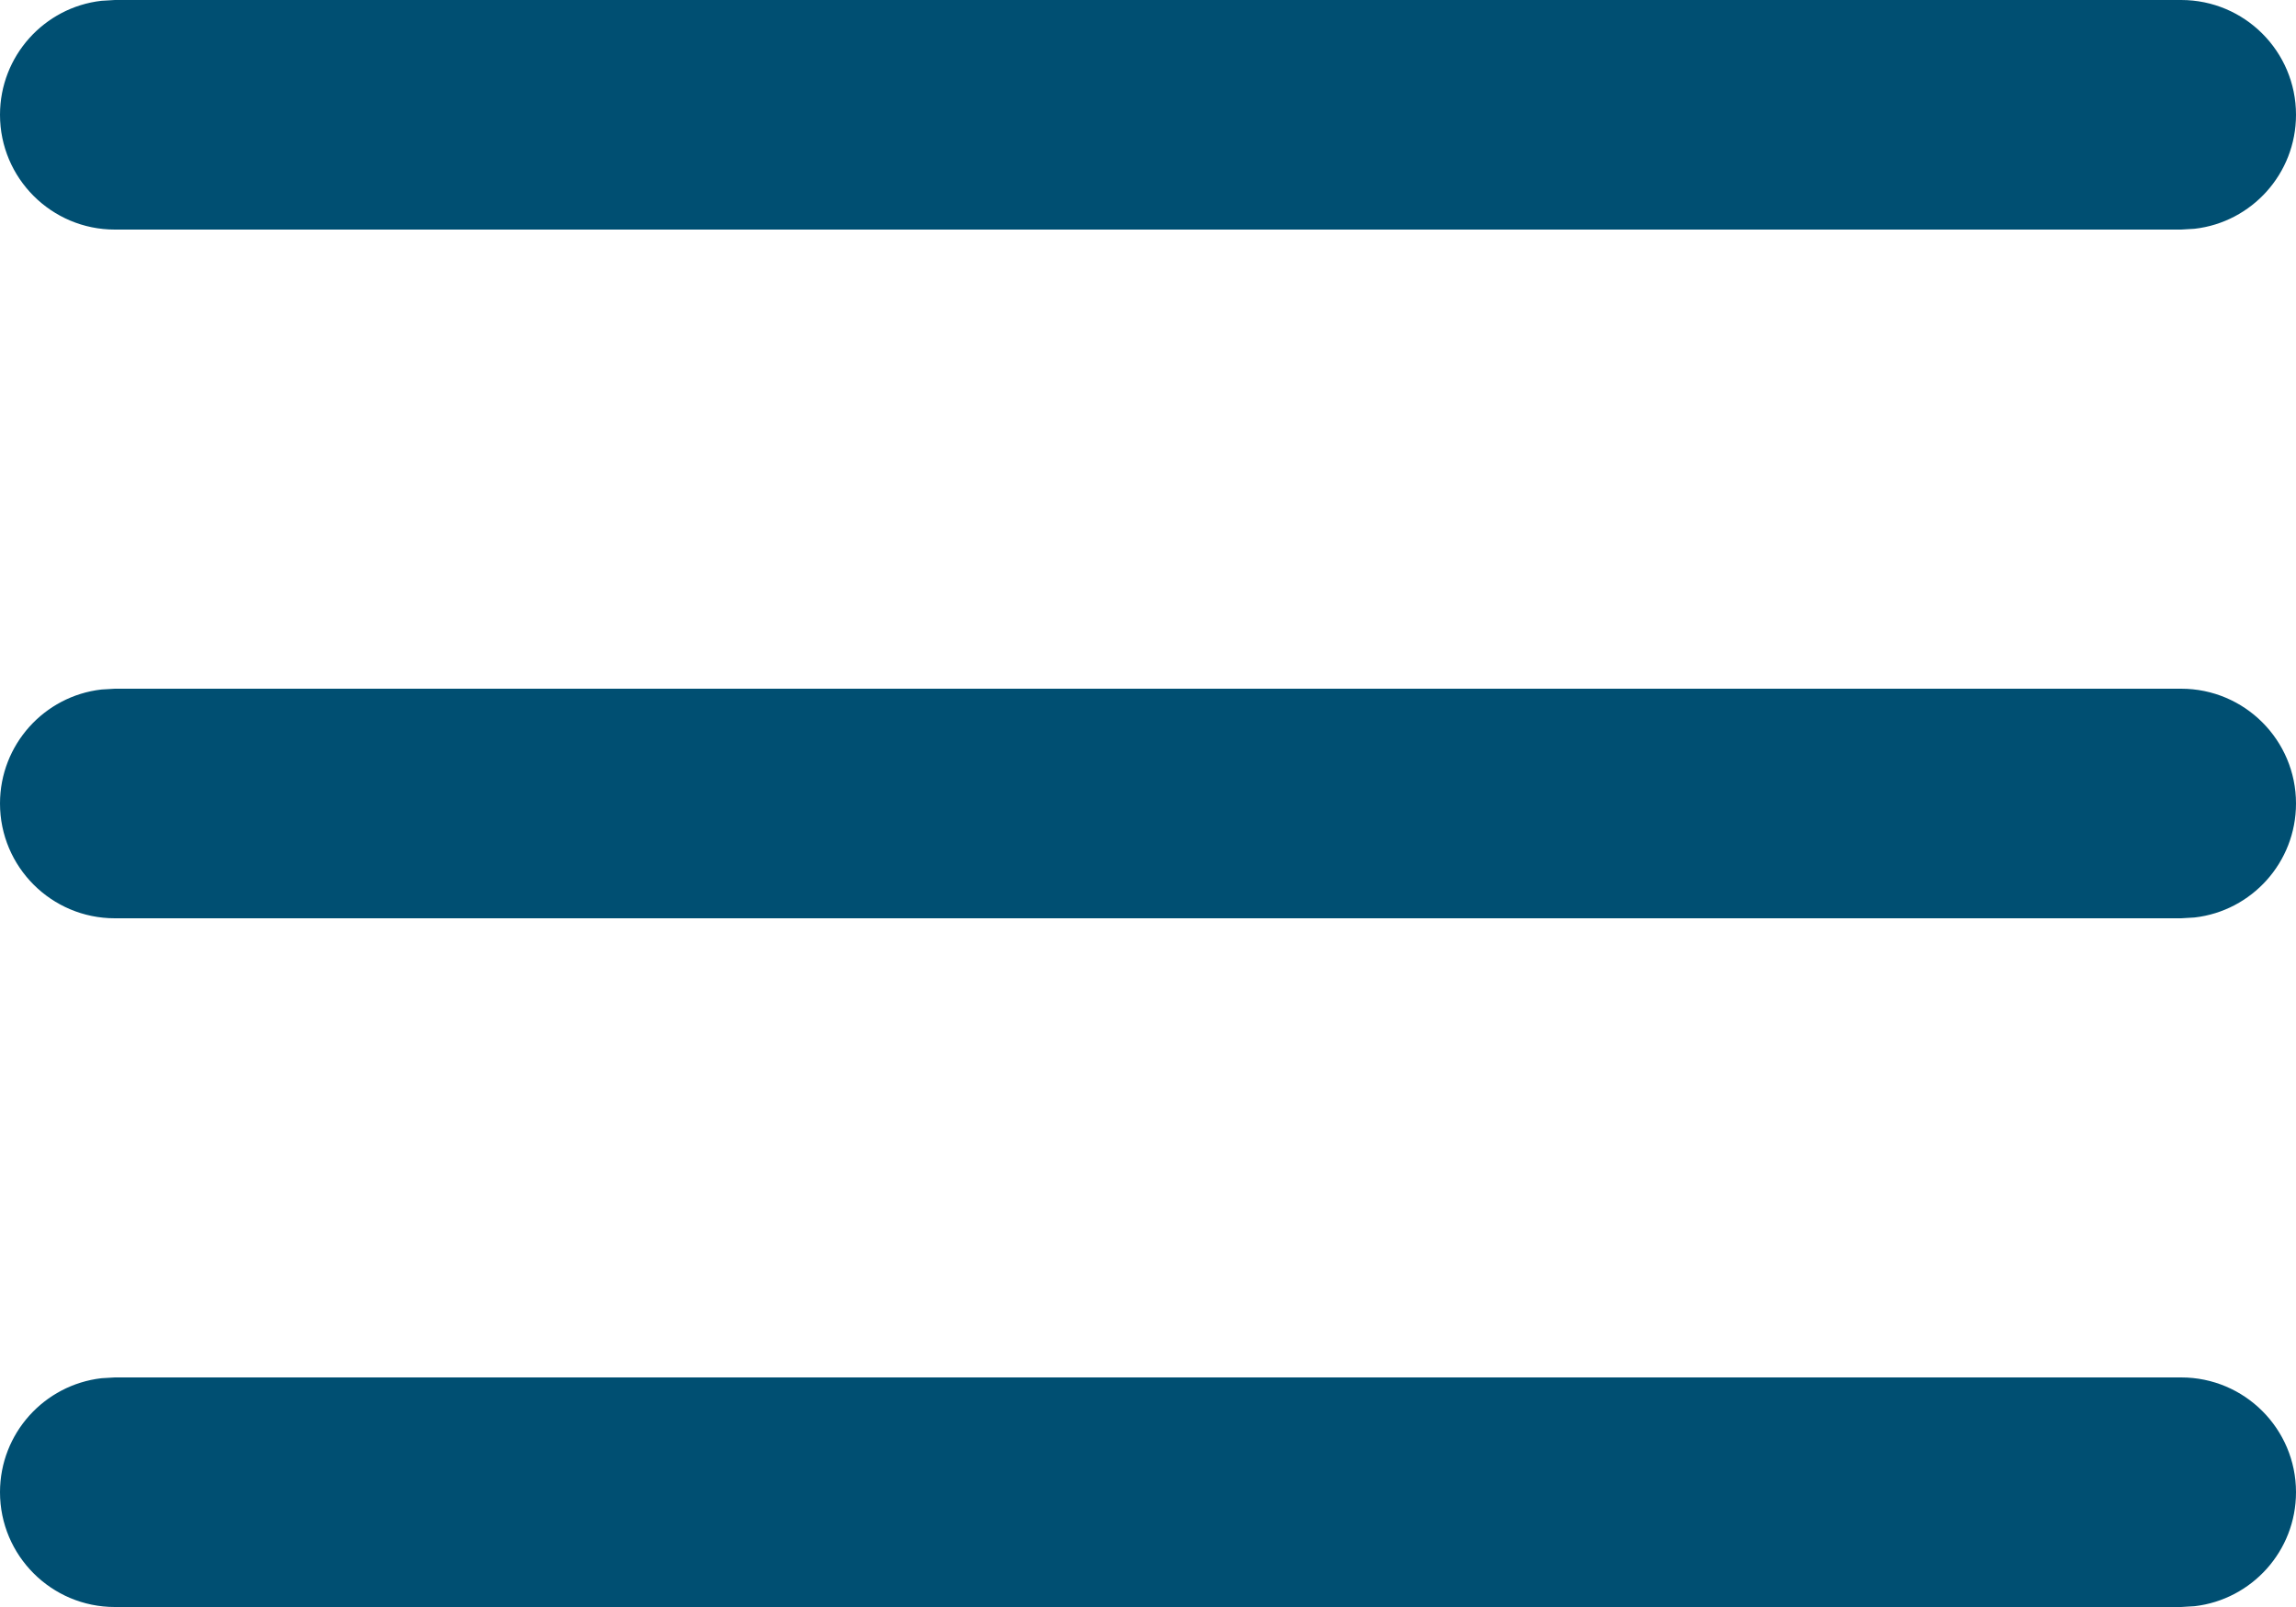 <svg width="20" height="14" viewBox="0 0 20 14" fill="none" xmlns="http://www.w3.org/2000/svg">
<path id="Combined Shape" fill-rule="evenodd" clip-rule="evenodd" d="M19 0C19.552 0 20 0.448 20 1C20 1.513 19.614 1.936 19.117 1.993L19 2H1C0.448 2 0 1.552 0 1C0 0.487 0.386 0.064 0.883 0.007L1 0H19ZM19 6C19.552 6 20 6.448 20 7C20 7.513 19.614 7.936 19.117 7.993L19 8H1C0.448 8 0 7.552 0 7C0 6.487 0.386 6.064 0.883 6.007L1 6H19ZM20 13C20 12.448 19.552 12 19 12H1L0.883 12.007C0.386 12.065 0 12.487 0 13C0 13.552 0.448 14 1 14H19L19.117 13.993C19.614 13.935 20 13.513 20 13Z" fill="#004F72"/>
</svg>

